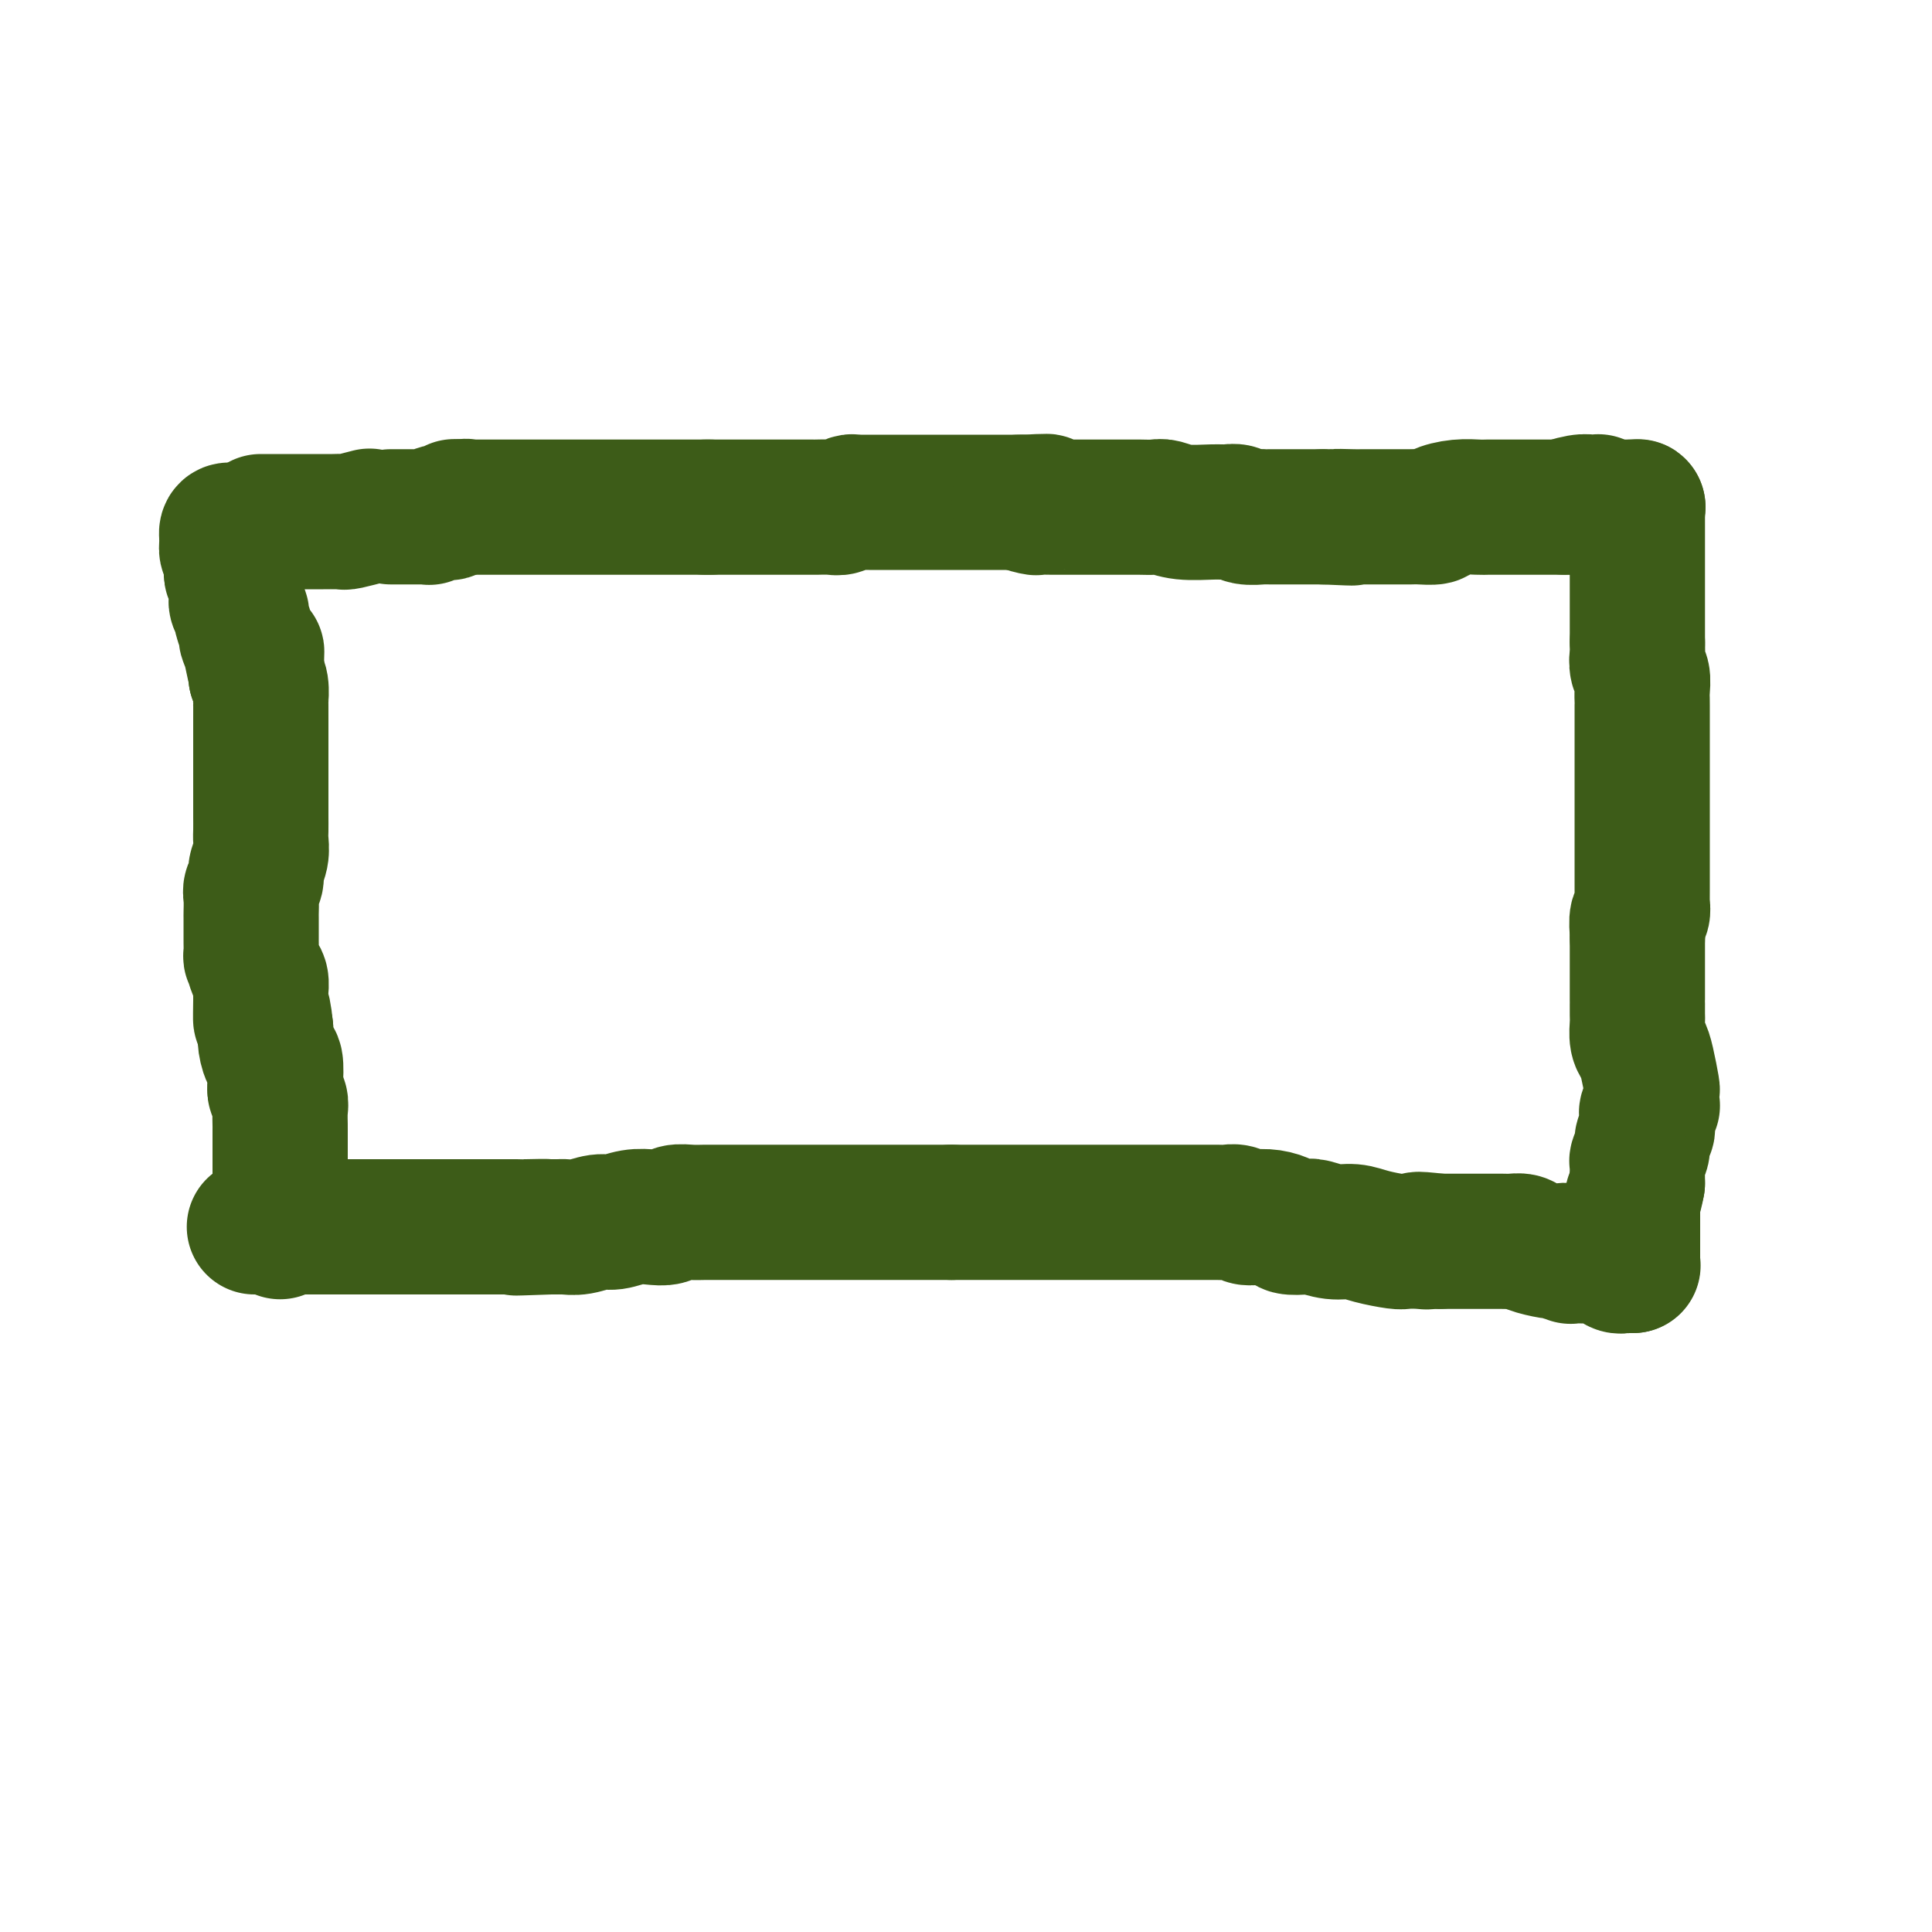 <svg viewBox='0 0 400 400' version='1.1' xmlns='http://www.w3.org/2000/svg' xmlns:xlink='http://www.w3.org/1999/xlink'><g fill='none' stroke='#3D5C18' stroke-width='28' stroke-linecap='round' stroke-linejoin='round'><path d='M81,107c-0.079,-0.000 -0.158,-0.000 0,0c0.158,0.000 0.552,0.000 1,0c0.448,-0.000 0.950,-0.000 1,0c0.050,0.000 -0.351,0.000 0,0c0.351,-0.000 1.453,-0.000 2,0c0.547,0.000 0.537,0.001 1,0c0.463,-0.001 1.397,-0.004 2,0c0.603,0.004 0.873,0.015 1,0c0.127,-0.015 0.110,-0.056 0,0c-0.110,0.056 -0.313,0.207 0,0c0.313,-0.207 1.141,-0.774 2,-1c0.859,-0.226 1.750,-0.113 2,0c0.250,0.113 -0.139,0.226 0,0c0.139,-0.226 0.807,-0.792 1,-1c0.193,-0.208 -0.088,-0.060 0,0c0.088,0.060 0.544,0.030 1,0'/><path d='M95,105c2.354,-0.309 1.240,-0.083 1,0c-0.240,0.083 0.396,0.022 1,0c0.604,-0.022 1.176,-0.006 2,0c0.824,0.006 1.899,0.002 3,0c1.101,-0.002 2.229,-0.000 3,0c0.771,0.000 1.187,0.000 2,0c0.813,-0.000 2.024,-0.000 3,0c0.976,0.000 1.716,0.000 2,0c0.284,-0.000 0.112,-0.000 0,0c-0.112,0.000 -0.165,0.000 0,0c0.165,-0.000 0.548,-0.000 1,0c0.452,0.000 0.972,0.000 1,0c0.028,-0.000 -0.435,-0.000 0,0c0.435,0.000 1.769,0.000 2,0c0.231,-0.000 -0.641,-0.000 0,0c0.641,0.000 2.795,0.000 4,0c1.205,-0.000 1.461,-0.000 2,0c0.539,0.000 1.361,0.000 2,0c0.639,-0.000 1.094,-0.000 2,0c0.906,0.000 2.263,0.000 3,0c0.737,-0.000 0.856,-0.000 1,0c0.144,0.000 0.315,0.000 2,0c1.685,-0.000 4.885,-0.000 7,0c2.115,0.000 3.144,0.000 4,0c0.856,0.000 1.538,0.000 2,0c0.462,0.000 0.703,0.000 1,0c0.297,0.000 0.648,0.000 1,0'/><path d='M147,105c8.011,-0.000 2.039,-0.000 0,0c-2.039,0.000 -0.144,0.000 1,0c1.144,-0.000 1.536,-0.000 2,0c0.464,0.000 0.998,0.000 2,0c1.002,-0.000 2.471,-0.000 3,0c0.529,0.000 0.118,0.000 1,0c0.882,-0.000 3.056,-0.000 4,0c0.944,0.000 0.657,0.000 1,0c0.343,-0.000 1.317,-0.000 2,0c0.683,0.000 1.075,0.001 2,0c0.925,-0.001 2.384,-0.004 3,0c0.616,0.004 0.389,0.015 1,0c0.611,-0.015 2.061,-0.057 3,0c0.939,0.057 1.367,0.211 2,0c0.633,-0.211 1.472,-0.789 2,-1c0.528,-0.211 0.746,-0.057 1,0c0.254,0.057 0.543,0.015 1,0c0.457,-0.015 1.080,-0.004 2,0c0.920,0.004 2.137,0.001 3,0c0.863,-0.001 1.371,-0.000 2,0c0.629,0.000 1.378,0.000 2,0c0.622,-0.000 1.117,-0.000 2,0c0.883,0.000 2.153,0.000 3,0c0.847,-0.000 1.272,-0.000 2,0c0.728,0.000 1.761,0.000 3,0c1.239,-0.000 2.684,-0.000 4,0c1.316,0.000 2.502,0.000 3,0c0.498,-0.000 0.309,-0.000 1,0c0.691,0.000 2.263,0.000 3,0c0.737,-0.000 0.639,-0.000 1,0c0.361,0.000 1.180,0.000 2,0'/><path d='M211,104c10.301,-0.215 4.053,-0.254 2,0c-2.053,0.254 0.088,0.800 1,1c0.912,0.200 0.595,0.054 1,0c0.405,-0.054 1.532,-0.014 3,0c1.468,0.014 3.277,0.004 4,0c0.723,-0.004 0.362,-0.001 1,0c0.638,0.001 2.277,0.000 3,0c0.723,-0.000 0.529,0.000 1,0c0.471,-0.000 1.605,-0.001 3,0c1.395,0.001 3.049,0.004 4,0c0.951,-0.004 1.199,-0.015 2,0c0.801,0.015 2.154,0.057 3,0c0.846,-0.057 1.186,-0.212 2,0c0.814,0.212 2.103,0.793 4,1c1.897,0.207 4.401,0.041 6,0c1.599,-0.041 2.293,0.041 3,0c0.707,-0.041 1.426,-0.207 2,0c0.574,0.207 1.002,0.788 2,1c0.998,0.212 2.567,0.057 3,0c0.433,-0.057 -0.270,-0.015 0,0c0.270,0.015 1.514,0.004 2,0c0.486,-0.004 0.213,-0.001 0,0c-0.213,0.001 -0.365,0.000 0,0c0.365,-0.000 1.249,-0.000 2,0c0.751,0.000 1.370,0.000 2,0c0.630,-0.000 1.272,-0.000 2,0c0.728,0.000 1.542,0.000 2,0c0.458,-0.000 0.559,-0.000 1,0c0.441,0.000 1.220,0.000 2,0'/><path d='M274,107c10.269,0.464 4.441,0.124 3,0c-1.441,-0.124 1.505,-0.033 3,0c1.495,0.033 1.537,0.009 2,0c0.463,-0.009 1.346,-0.002 2,0c0.654,0.002 1.080,0.000 2,0c0.920,-0.000 2.335,0.001 3,0c0.665,-0.001 0.582,-0.003 1,0c0.418,0.003 1.339,0.011 2,0c0.661,-0.011 1.063,-0.041 2,0c0.937,0.041 2.411,0.155 3,0c0.589,-0.155 0.295,-0.577 1,-1c0.705,-0.423 2.409,-0.845 4,-1c1.591,-0.155 3.068,-0.041 4,0c0.932,0.041 1.318,0.011 2,0c0.682,-0.011 1.659,-0.003 3,0c1.341,0.003 3.047,0.001 4,0c0.953,-0.001 1.155,-0.000 2,0c0.845,0.000 2.334,0.000 3,0c0.666,-0.000 0.508,-0.000 1,0c0.492,0.000 1.632,0.000 2,0c0.368,-0.000 -0.038,-0.000 0,0c0.038,0.000 0.519,0.000 1,0'/><path d='M324,105c7.873,-0.249 2.557,0.129 1,0c-1.557,-0.129 0.645,-0.766 2,-1c1.355,-0.234 1.864,-0.064 2,0c0.136,0.064 -0.101,0.021 0,0c0.101,-0.021 0.538,-0.020 1,0c0.462,0.020 0.947,0.058 1,0c0.053,-0.058 -0.326,-0.211 0,0c0.326,0.211 1.357,0.788 2,1c0.643,0.212 0.898,0.061 1,0c0.102,-0.061 0.051,-0.030 0,0'/><path d='M334,105c1.607,0.000 0.623,0.000 1,0c0.377,0.000 2.115,0.000 3,0c0.885,0.000 0.918,0.000 1,0c0.082,0.000 0.214,0.000 0,0c-0.214,0.000 -0.776,0.000 -1,0c-0.224,0.000 -0.112,0.000 0,0'/><path d='M338,105c0.030,0.002 0.061,0.003 0,0c-0.061,-0.003 -0.212,-0.011 0,0c0.212,0.011 0.789,0.041 1,0c0.211,-0.041 0.057,-0.151 0,0c-0.057,0.151 -0.015,0.565 0,1c0.015,0.435 0.004,0.890 0,1c-0.004,0.110 -0.001,-0.126 0,0c0.001,0.126 0.000,0.615 0,1c-0.000,0.385 -0.000,0.666 0,1c0.000,0.334 0.000,0.721 0,1c-0.000,0.279 -0.000,0.450 0,1c0.000,0.550 0.000,1.480 0,2c-0.000,0.520 -0.000,0.629 0,1c0.000,0.371 0.000,1.003 0,2c-0.000,0.997 -0.000,2.358 0,3c0.000,0.642 0.000,0.566 0,1c-0.000,0.434 -0.000,1.377 0,2c0.000,0.623 0.000,0.926 0,1c-0.000,0.074 -0.000,-0.081 0,0c0.000,0.081 0.000,0.398 0,1c-0.000,0.602 -0.000,1.487 0,2c0.000,0.513 0.000,0.652 0,1c-0.000,0.348 -0.000,0.905 0,1c0.000,0.095 0.000,-0.274 0,0c-0.000,0.274 -0.000,1.189 0,2c0.000,0.811 0.000,1.517 0,2c0.000,0.483 0.000,0.741 0,1'/><path d='M339,133c0.171,4.911 0.098,3.190 0,3c-0.098,-0.190 -0.223,1.152 0,2c0.223,0.848 0.792,1.204 1,2c0.208,0.796 0.056,2.033 0,3c-0.056,0.967 -0.015,1.664 0,2c0.015,0.336 0.004,0.313 0,1c-0.004,0.687 -0.001,2.085 0,3c0.001,0.915 0.000,1.346 0,2c-0.000,0.654 -0.000,1.529 0,2c0.000,0.471 0.000,0.536 0,1c-0.000,0.464 -0.000,1.327 0,2c0.000,0.673 0.000,1.157 0,2c-0.000,0.843 -0.000,2.046 0,3c0.000,0.954 0.000,1.661 0,2c-0.000,0.339 -0.000,0.312 0,1c0.000,0.688 0.000,2.090 0,3c-0.000,0.910 -0.000,1.327 0,2c0.000,0.673 0.000,1.603 0,2c-0.000,0.397 -0.000,0.263 0,1c0.000,0.737 0.000,2.347 0,3c-0.000,0.653 -0.000,0.349 0,1c0.000,0.651 0.000,2.259 0,3c-0.000,0.741 -0.000,0.617 0,1c0.000,0.383 0.001,1.273 0,2c-0.001,0.727 -0.004,1.292 0,2c0.004,0.708 0.015,1.559 0,2c-0.015,0.441 -0.057,0.472 0,1c0.057,0.528 0.211,1.554 0,2c-0.211,0.446 -0.788,0.312 -1,1c-0.212,0.688 -0.061,2.196 0,3c0.061,0.804 0.030,0.902 0,1'/><path d='M339,194c-0.000,10.077 -0.000,4.769 0,3c0.000,-1.769 0.000,0.002 0,1c-0.000,0.998 -0.000,1.224 0,2c0.000,0.776 0.000,2.101 0,3c-0.000,0.899 -0.000,1.371 0,2c0.000,0.629 0.000,1.413 0,2c-0.000,0.587 -0.001,0.976 0,1c0.001,0.024 0.003,-0.317 0,0c-0.003,0.317 -0.012,1.293 0,2c0.012,0.707 0.046,1.146 0,2c-0.046,0.854 -0.170,2.122 0,3c0.170,0.878 0.634,1.366 1,2c0.366,0.634 0.634,1.413 1,3c0.366,1.587 0.830,3.980 1,5c0.170,1.020 0.047,0.665 0,1c-0.047,0.335 -0.016,1.360 0,2c0.016,0.640 0.018,0.893 0,1c-0.018,0.107 -0.058,0.066 0,0c0.058,-0.066 0.212,-0.158 0,0c-0.212,0.158 -0.789,0.567 -1,1c-0.211,0.433 -0.055,0.889 0,1c0.055,0.111 0.011,-0.122 0,0c-0.011,0.122 0.012,0.599 0,1c-0.012,0.401 -0.060,0.727 0,1c0.060,0.273 0.226,0.493 0,1c-0.226,0.507 -0.845,1.300 -1,2c-0.155,0.700 0.155,1.306 0,2c-0.155,0.694 -0.773,1.475 -1,2c-0.227,0.525 -0.061,0.795 0,1c0.061,0.205 0.017,0.344 0,1c-0.017,0.656 -0.009,1.828 0,3'/><path d='M339,245c-0.691,3.725 -0.917,3.037 -1,3c-0.083,-0.037 -0.022,0.578 0,1c0.022,0.422 0.006,0.653 0,1c-0.006,0.347 -0.002,0.810 0,1c0.002,0.190 0.000,0.106 0,0c-0.000,-0.106 -0.000,-0.235 0,0c0.000,0.235 0.000,0.833 0,1c-0.000,0.167 -0.000,-0.097 0,0c0.000,0.097 0.000,0.553 0,1c-0.000,0.447 -0.000,0.883 0,1c0.000,0.117 0.000,-0.085 0,0c-0.000,0.085 -0.000,0.456 0,1c0.000,0.544 0.000,1.260 0,2c-0.000,0.740 -0.000,1.505 0,2c0.000,0.495 0.000,0.721 0,1c-0.000,0.279 -0.000,0.611 0,1c0.000,0.389 0.000,0.836 0,1c-0.000,0.164 -0.000,0.047 0,0c0.000,-0.047 0.000,-0.023 0,0'/><path d='M338,262c0.081,0.001 0.163,0.001 0,0c-0.163,-0.001 -0.570,-0.004 -1,0c-0.430,0.004 -0.883,0.016 -1,0c-0.117,-0.016 0.102,-0.061 0,0c-0.102,0.061 -0.526,0.227 -1,0c-0.474,-0.227 -0.999,-0.846 -1,-1c-0.001,-0.154 0.521,0.156 0,0c-0.521,-0.156 -2.085,-0.778 -3,-1c-0.915,-0.222 -1.180,-0.046 -2,0c-0.820,0.046 -2.196,-0.040 -3,0c-0.804,0.040 -1.038,0.204 -1,0c0.038,-0.204 0.348,-0.776 0,-1c-0.348,-0.224 -1.353,-0.098 -2,0c-0.647,0.098 -0.935,0.170 -2,0c-1.065,-0.170 -2.907,-0.581 -4,-1c-1.093,-0.419 -1.437,-0.844 -2,-1c-0.563,-0.156 -1.344,-0.042 -2,0c-0.656,0.042 -1.188,0.011 -2,0c-0.812,-0.011 -1.904,-0.003 -3,0c-1.096,0.003 -2.194,0.001 -3,0c-0.806,-0.001 -1.319,-0.000 -2,0c-0.681,0.000 -1.529,0.000 -2,0c-0.471,-0.000 -0.563,-0.000 -1,0c-0.437,0.000 -1.218,0.000 -2,0'/><path d='M298,257c-6.852,-0.774 -3.981,-0.210 -3,0c0.981,0.210 0.073,0.066 -1,0c-1.073,-0.066 -2.309,-0.055 -3,0c-0.691,0.055 -0.836,0.155 -2,0c-1.164,-0.155 -3.346,-0.563 -5,-1c-1.654,-0.437 -2.780,-0.901 -4,-1c-1.220,-0.099 -2.535,0.167 -4,0c-1.465,-0.167 -3.081,-0.766 -4,-1c-0.919,-0.234 -1.142,-0.101 -2,0c-0.858,0.101 -2.351,0.172 -3,0c-0.649,-0.172 -0.453,-0.586 -1,-1c-0.547,-0.414 -1.838,-0.829 -3,-1c-1.162,-0.171 -2.197,-0.098 -3,0c-0.803,0.098 -1.375,0.223 -2,0c-0.625,-0.223 -1.304,-0.792 -2,-1c-0.696,-0.208 -1.411,-0.056 -2,0c-0.589,0.056 -1.054,0.015 -2,0c-0.946,-0.015 -2.375,-0.004 -3,0c-0.625,0.004 -0.446,0.001 -1,0c-0.554,-0.001 -1.842,-0.000 -3,0c-1.158,0.000 -2.185,0.000 -3,0c-0.815,-0.000 -1.417,-0.000 -2,0c-0.583,0.000 -1.148,0.000 -2,0c-0.852,-0.000 -1.992,-0.000 -3,0c-1.008,0.000 -1.884,0.000 -3,0c-1.116,-0.000 -2.471,-0.000 -4,0c-1.529,0.000 -3.230,0.000 -5,0c-1.770,-0.000 -3.608,-0.000 -6,0c-2.392,0.000 -5.336,0.000 -8,0c-2.664,-0.000 -5.047,-0.000 -7,0c-1.953,0.000 -3.477,0.000 -5,0'/><path d='M197,251c-9.994,-0.000 -5.479,-0.000 -5,0c0.479,0.000 -3.076,0.000 -5,0c-1.924,-0.000 -2.216,-0.000 -3,0c-0.784,0.000 -2.061,0.000 -3,0c-0.939,-0.000 -1.542,-0.000 -2,0c-0.458,0.000 -0.772,0.000 -1,0c-0.228,-0.000 -0.369,-0.000 -1,0c-0.631,0.000 -1.752,0.000 -3,0c-1.248,-0.000 -2.623,-0.000 -4,0c-1.377,0.000 -2.757,0.000 -4,0c-1.243,-0.000 -2.349,-0.000 -3,0c-0.651,0.000 -0.846,0.000 -2,0c-1.154,-0.000 -3.267,-0.000 -5,0c-1.733,0.000 -3.086,0.000 -4,0c-0.914,-0.000 -1.389,-0.001 -2,0c-0.611,0.001 -1.356,0.004 -2,0c-0.644,-0.004 -1.186,-0.015 -2,0c-0.814,0.015 -1.900,0.055 -3,0c-1.100,-0.055 -2.213,-0.207 -3,0c-0.787,0.207 -1.248,0.772 -2,1c-0.752,0.228 -1.793,0.117 -3,0c-1.207,-0.117 -2.578,-0.242 -4,0c-1.422,0.242 -2.893,0.849 -4,1c-1.107,0.151 -1.850,-0.156 -3,0c-1.150,0.156 -2.706,0.774 -4,1c-1.294,0.226 -2.326,0.061 -3,0c-0.674,-0.061 -0.989,-0.016 -1,0c-0.011,0.016 0.283,0.005 0,0c-0.283,-0.005 -1.141,-0.002 -2,0'/><path d='M114,254c-13.143,0.464 -4.499,0.124 -2,0c2.499,-0.124 -1.145,-0.033 -3,0c-1.855,0.033 -1.920,0.009 -2,0c-0.080,-0.009 -0.175,-0.002 -1,0c-0.825,0.002 -2.380,0.001 -3,0c-0.620,-0.001 -0.307,-0.000 -1,0c-0.693,0.000 -2.393,0.000 -3,0c-0.607,-0.000 -0.120,-0.000 -1,0c-0.880,0.000 -3.128,0.000 -5,0c-1.872,-0.000 -3.368,-0.000 -4,0c-0.632,0.000 -0.400,0.000 -1,0c-0.600,-0.000 -2.034,-0.000 -3,0c-0.966,0.000 -1.466,0.000 -2,0c-0.534,-0.000 -1.104,-0.000 -2,0c-0.896,0.000 -2.120,0.000 -3,0c-0.880,-0.000 -1.416,-0.000 -2,0c-0.584,0.000 -1.217,0.000 -2,0c-0.783,-0.000 -1.715,-0.000 -2,0c-0.285,0.000 0.077,0.000 0,0c-0.077,-0.000 -0.593,-0.000 -1,0c-0.407,0.000 -0.707,0.000 -1,0c-0.293,-0.000 -0.580,-0.000 -1,0c-0.420,0.000 -0.972,0.000 -2,0c-1.028,0.000 -2.533,0.000 -3,0c-0.467,0.000 0.105,0.000 -1,0c-1.105,0.000 -3.887,-0.000 -5,0c-1.113,0.000 -0.556,0.000 0,0'/><path d='M58,254c-9.333,0.000 -4.667,0.000 0,0'/><path d='M58,255c-0.000,-0.447 -0.000,-0.893 0,-1c0.000,-0.107 0.000,0.126 0,0c-0.000,-0.126 -0.000,-0.610 0,-1c0.000,-0.390 0.000,-0.687 0,-1c-0.000,-0.313 -0.000,-0.644 0,-1c0.000,-0.356 0.000,-0.738 0,-1c-0.000,-0.262 -0.000,-0.406 0,-1c0.000,-0.594 0.000,-1.639 0,-2c-0.000,-0.361 -0.000,-0.036 0,0c0.000,0.036 0.000,-0.215 0,-1c-0.000,-0.785 -0.000,-2.102 0,-3c0.000,-0.898 0.000,-1.376 0,-2c-0.000,-0.624 -0.000,-1.392 0,-2c0.000,-0.608 0.001,-1.055 0,-2c-0.001,-0.945 -0.004,-2.389 0,-3c0.004,-0.611 0.015,-0.388 0,-1c-0.015,-0.612 -0.056,-2.060 0,-3c0.056,-0.940 0.208,-1.374 0,-2c-0.208,-0.626 -0.778,-1.445 -1,-2c-0.222,-0.555 -0.098,-0.848 0,-2c0.098,-1.152 0.171,-3.165 0,-4c-0.171,-0.835 -0.584,-0.494 -1,-1c-0.416,-0.506 -0.833,-1.859 -1,-3c-0.167,-1.141 -0.083,-2.071 0,-3'/><path d='M55,213c-0.691,-6.733 -0.920,-2.565 -1,-2c-0.080,0.565 -0.011,-2.474 0,-4c0.011,-1.526 -0.036,-1.541 0,-2c0.036,-0.459 0.153,-1.364 0,-2c-0.153,-0.636 -0.577,-1.004 -1,-2c-0.423,-0.996 -0.845,-2.622 -1,-3c-0.155,-0.378 -0.042,0.490 0,0c0.042,-0.490 0.011,-2.337 0,-3c-0.011,-0.663 -0.004,-0.141 0,-1c0.004,-0.859 0.005,-3.098 0,-4c-0.005,-0.902 -0.016,-0.468 0,-1c0.016,-0.532 0.061,-2.032 0,-3c-0.061,-0.968 -0.227,-1.404 0,-2c0.227,-0.596 0.845,-1.352 1,-2c0.155,-0.648 -0.155,-1.189 0,-2c0.155,-0.811 0.774,-1.894 1,-3c0.226,-1.106 0.061,-2.236 0,-3c-0.061,-0.764 -0.016,-1.163 0,-2c0.016,-0.837 0.004,-2.113 0,-3c-0.004,-0.887 -0.001,-1.386 0,-2c0.001,-0.614 0.000,-1.342 0,-2c-0.000,-0.658 -0.000,-1.244 0,-2c0.000,-0.756 0.000,-1.682 0,-3c-0.000,-1.318 0.000,-3.030 0,-4c-0.000,-0.970 -0.000,-1.200 0,-2c0.000,-0.800 0.001,-2.172 0,-3c-0.001,-0.828 -0.003,-1.114 0,-2c0.003,-0.886 0.011,-2.371 0,-3c-0.011,-0.629 -0.041,-0.400 0,-1c0.041,-0.600 0.155,-2.029 0,-3c-0.155,-0.971 -0.577,-1.486 -1,-2'/><path d='M53,140c0.198,-9.291 0.193,-3.520 0,-2c-0.193,1.520 -0.572,-1.213 -1,-3c-0.428,-1.787 -0.903,-2.629 -1,-3c-0.097,-0.371 0.184,-0.271 0,-1c-0.184,-0.729 -0.834,-2.287 -1,-3c-0.166,-0.713 0.153,-0.580 0,-1c-0.153,-0.420 -0.777,-1.394 -1,-2c-0.223,-0.606 -0.046,-0.845 0,-1c0.046,-0.155 -0.041,-0.225 0,-1c0.041,-0.775 0.208,-2.253 0,-3c-0.208,-0.747 -0.792,-0.763 -1,-1c-0.208,-0.237 -0.041,-0.696 0,-1c0.041,-0.304 -0.042,-0.453 0,-1c0.042,-0.547 0.211,-1.492 0,-2c-0.211,-0.508 -0.803,-0.578 -1,-1c-0.197,-0.422 -0.000,-1.197 0,-2c0.000,-0.803 -0.196,-1.633 0,-2c0.196,-0.367 0.785,-0.270 1,0c0.215,0.270 0.058,0.711 0,1c-0.058,0.289 -0.016,0.424 0,1c0.016,0.576 0.004,1.593 0,2c-0.004,0.407 -0.002,0.203 0,0'/><path d='M54,108c0.015,-0.000 0.031,-0.000 0,0c-0.031,0.000 -0.107,0.000 0,0c0.107,-0.000 0.399,-0.000 1,0c0.601,0.000 1.511,0.000 2,0c0.489,-0.000 0.558,-0.000 1,0c0.442,0.000 1.259,0.000 2,0c0.741,-0.000 1.408,-0.000 2,0c0.592,0.000 1.111,0.001 2,0c0.889,-0.001 2.148,-0.004 3,0c0.852,0.004 1.297,0.015 2,0c0.703,-0.015 1.663,-0.056 2,0c0.337,0.056 0.052,0.207 1,0c0.948,-0.207 3.128,-0.774 4,-1c0.872,-0.226 0.436,-0.113 0,0'/></g>
</svg>